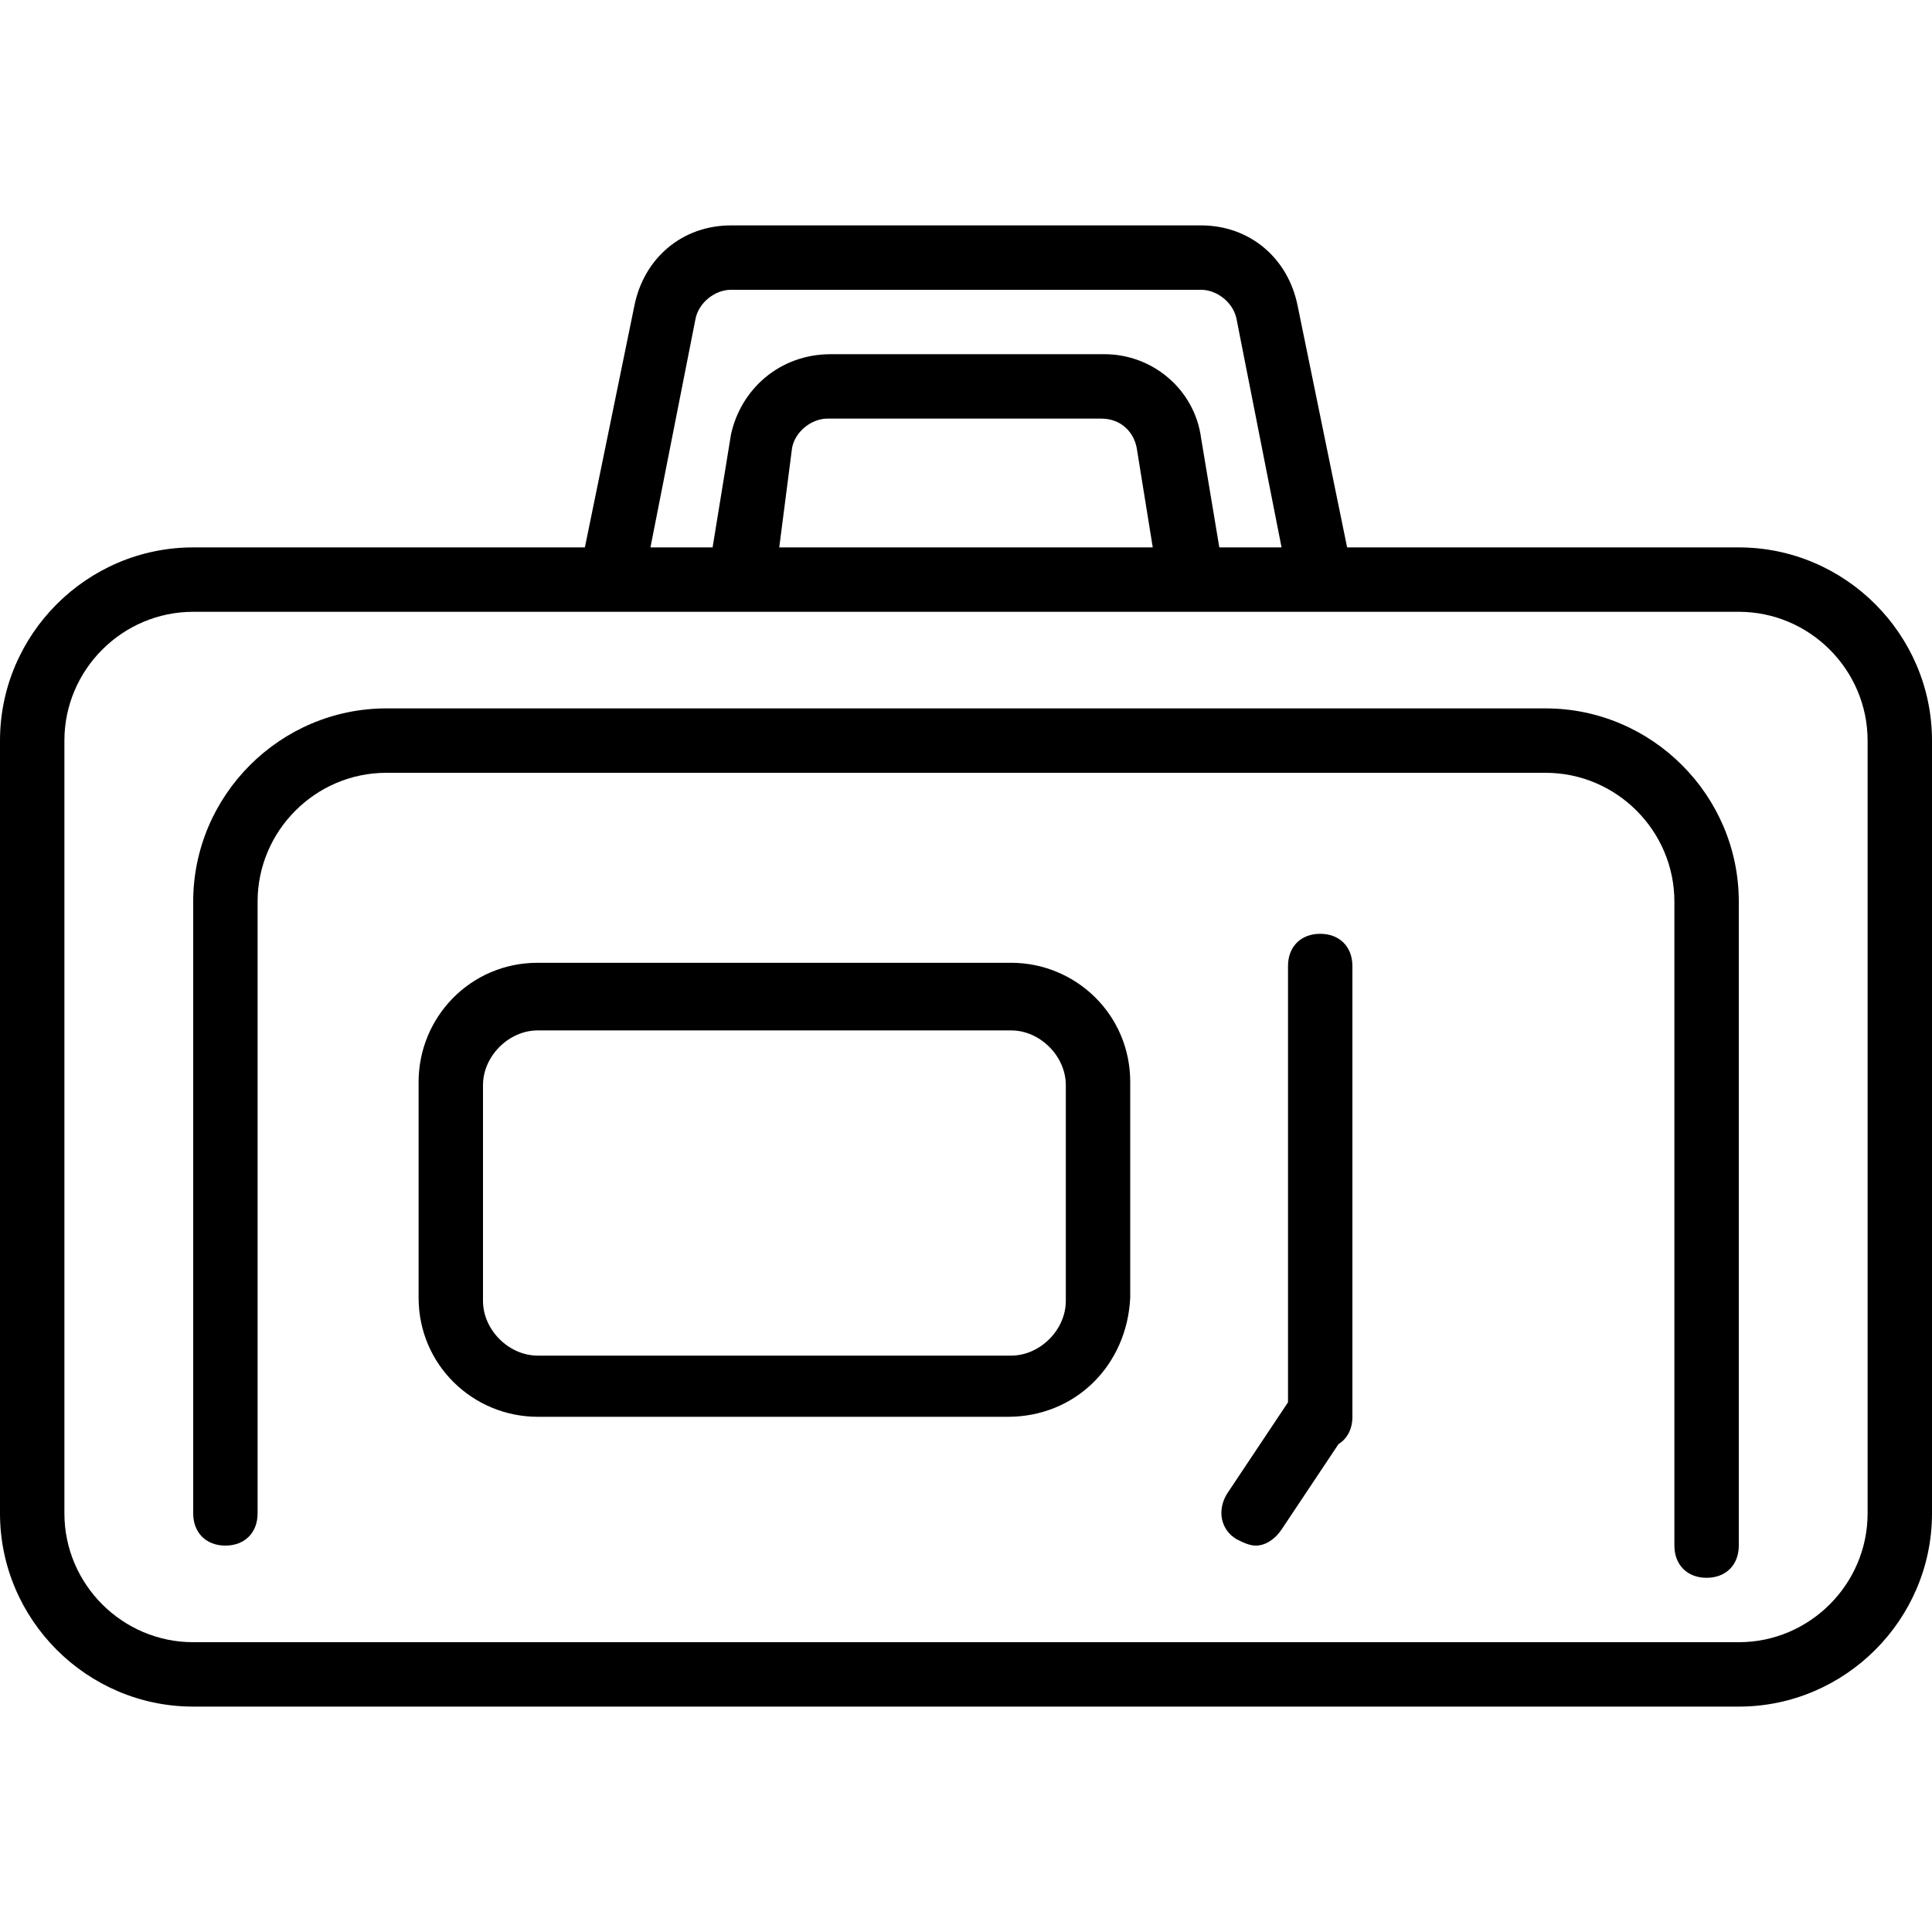 <?xml version="1.0" encoding="iso-8859-1"?>
<!-- Uploaded to: SVG Repo, www.svgrepo.com, Generator: SVG Repo Mixer Tools -->
<svg fill="#000000" height="800px" width="800px" version="1.1" id="Layer_1" xmlns="http://www.w3.org/2000/svg" xmlns:xlink="http://www.w3.org/1999/xlink" 
	 viewBox="0 0 512 512" xml:space="preserve">
<g transform="translate(1 1)">
	<g>
		<g>
			<path d="M459.8,144.067H356.002l-13.108-64c-2.56-12.8-12.8-21.333-25.6-21.333H192.707c-12.8,0-23.04,8.533-25.6,21.333
				l-13.108,64H50.2c-28.16,0-51.2,23.04-51.2,51.2v204.8c0,28.16,23.04,51.2,51.2,51.2h409.6c28.16,0,51.2-23.04,51.2-51.2v-204.8
				C511,167.107,487.96,144.067,459.8,144.067z M183.32,83.48c0.853-4.267,5.12-7.68,9.387-7.68h124.587
				c4.267,0,8.533,3.413,9.387,7.68l11.947,60.587h-16.498l-4.836-29.013c-1.707-12.8-12.8-22.187-25.6-22.187H219.16
				c-13.653,0-23.893,9.387-26.453,21.333l-4.862,29.867h-16.471L183.32,83.48z M304.493,144.067h-98.987l3.413-26.453
				c0.853-4.267,5.12-7.68,9.387-7.68h72.533c5.12,0,8.533,3.413,9.387,7.68L304.493,144.067z M493.933,400.067
				c0,18.773-15.36,34.133-34.133,34.133H50.2c-18.773,0-34.133-15.36-34.133-34.133v-204.8c0-18.773,15.36-34.133,34.133-34.133
				h110.933h34.133h119.467h34.133H459.8c18.773,0,34.133,15.36,34.133,34.133V400.067z"/>
			<path d="M408.6,186.733H101.4c-28.16,0-51.2,23.04-51.2,51.2v162.133c0,5.12,3.413,8.533,8.533,8.533s8.533-3.413,8.533-8.533
				V237.933c0-18.773,15.36-34.133,34.133-34.133h307.2c18.773,0,34.133,15.36,34.133,34.133V408.6c0,5.12,3.413,8.533,8.533,8.533
				c5.12,0,8.533-3.413,8.533-8.533V237.933C459.8,209.773,436.76,186.733,408.6,186.733z"/>
			<path d="M348.867,246.467c-5.12,0-8.533,3.413-8.533,8.533v115.627l-16.213,24.32c-2.56,4.267-1.707,9.387,2.56,11.947
				c1.707,0.853,3.413,1.707,5.12,1.707c2.56,0,5.12-1.707,6.827-4.267l15.08-22.62c2.314-1.438,3.693-3.996,3.693-7.246V255
				C357.4,249.88,353.987,246.467,348.867,246.467z"/>
			<path d="M266.947,254.147h-125.44c-17.92,0-31.573,14.507-31.573,31.573v57.173c0,17.92,14.507,31.573,31.573,31.573h124.587
				c17.92,0,31.573-13.653,32.427-31.573V285.72C298.52,267.8,284.013,254.147,266.947,254.147z M281.453,343.747
				c0,7.68-6.827,14.507-14.507,14.507h-125.44c-7.68,0-14.507-6.827-14.507-14.507v-57.173c0-7.68,6.827-14.507,14.507-14.507
				h125.44c7.68,0,14.507,6.827,14.507,14.507V343.747z"/>
		</g>
	</g>
</g>
</svg>